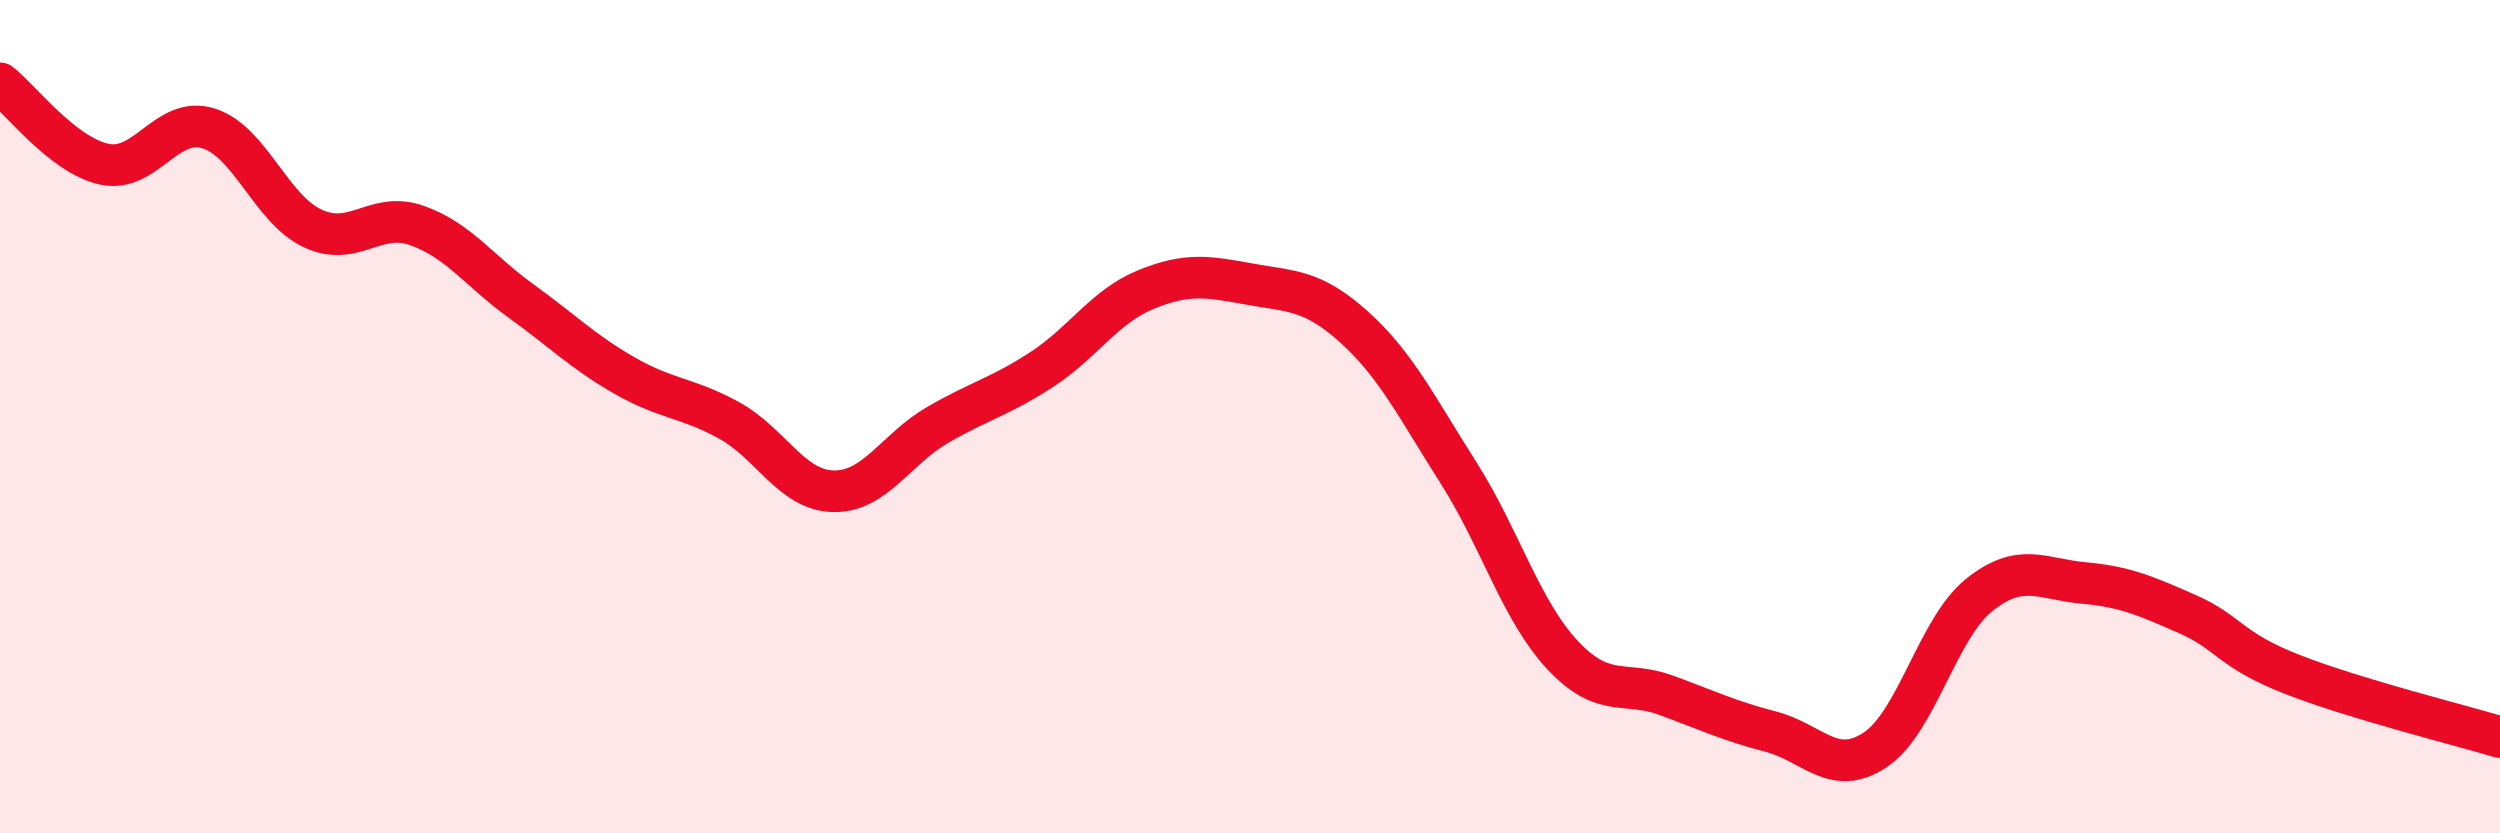 
    <svg width="60" height="20" viewBox="0 0 60 20" xmlns="http://www.w3.org/2000/svg">
      <path
        d="M 0,2 C 0.5,2.39 1.5,3.72 2.5,3.94 C 3.5,4.16 4,2.77 5,3.08 C 6,3.39 6.5,5.01 7.5,5.48 C 8.5,5.95 9,5.06 10,5.41 C 11,5.76 11.5,6.5 12.5,7.22 C 13.5,7.94 14,8.45 15,9.02 C 16,9.59 16.5,9.54 17.5,10.09 C 18.5,10.64 19,11.77 20,11.79 C 21,11.81 21.5,10.78 22.5,10.2 C 23.5,9.62 24,9.52 25,8.87 C 26,8.22 26.5,7.36 27.5,6.95 C 28.5,6.54 29,6.64 30,6.82 C 31,7 31.5,6.95 32.5,7.85 C 33.5,8.75 34,9.77 35,11.34 C 36,12.91 36.5,14.65 37.5,15.72 C 38.5,16.79 39,16.32 40,16.69 C 41,17.06 41.5,17.3 42.5,17.56 C 43.5,17.82 44,18.66 45,18 C 46,17.34 46.5,15.08 47.5,14.28 C 48.5,13.48 49,13.9 50,13.99 C 51,14.08 51.5,14.3 52.5,14.74 C 53.5,15.18 53.5,15.59 55,16.18 C 56.5,16.77 59,17.39 60,17.69L60 20L0 20Z"
        fill="#EB0A25"
        opacity="0.1"
        stroke-linecap="round"
        stroke-linejoin="round"
      />
      <path
        d="M 0,2 C 0.5,2.39 1.5,3.72 2.5,3.94 C 3.5,4.16 4,2.77 5,3.08 C 6,3.39 6.5,5.01 7.5,5.48 C 8.5,5.95 9,5.06 10,5.41 C 11,5.76 11.5,6.5 12.5,7.22 C 13.5,7.94 14,8.45 15,9.02 C 16,9.59 16.5,9.54 17.5,10.09 C 18.5,10.64 19,11.77 20,11.79 C 21,11.81 21.5,10.78 22.5,10.2 C 23.5,9.62 24,9.52 25,8.87 C 26,8.22 26.5,7.36 27.5,6.95 C 28.5,6.54 29,6.64 30,6.82 C 31,7 31.5,6.95 32.5,7.85 C 33.5,8.75 34,9.77 35,11.34 C 36,12.91 36.5,14.65 37.5,15.72 C 38.5,16.79 39,16.32 40,16.69 C 41,17.06 41.5,17.3 42.5,17.56 C 43.5,17.82 44,18.66 45,18 C 46,17.34 46.5,15.08 47.5,14.28 C 48.5,13.48 49,13.9 50,13.99 C 51,14.08 51.5,14.3 52.5,14.74 C 53.5,15.18 53.5,15.59 55,16.18 C 56.5,16.77 59,17.39 60,17.69"
        stroke="#EB0A25"
        stroke-width="1"
        fill="none"
        stroke-linecap="round"
        stroke-linejoin="round"
      />
    </svg>
  